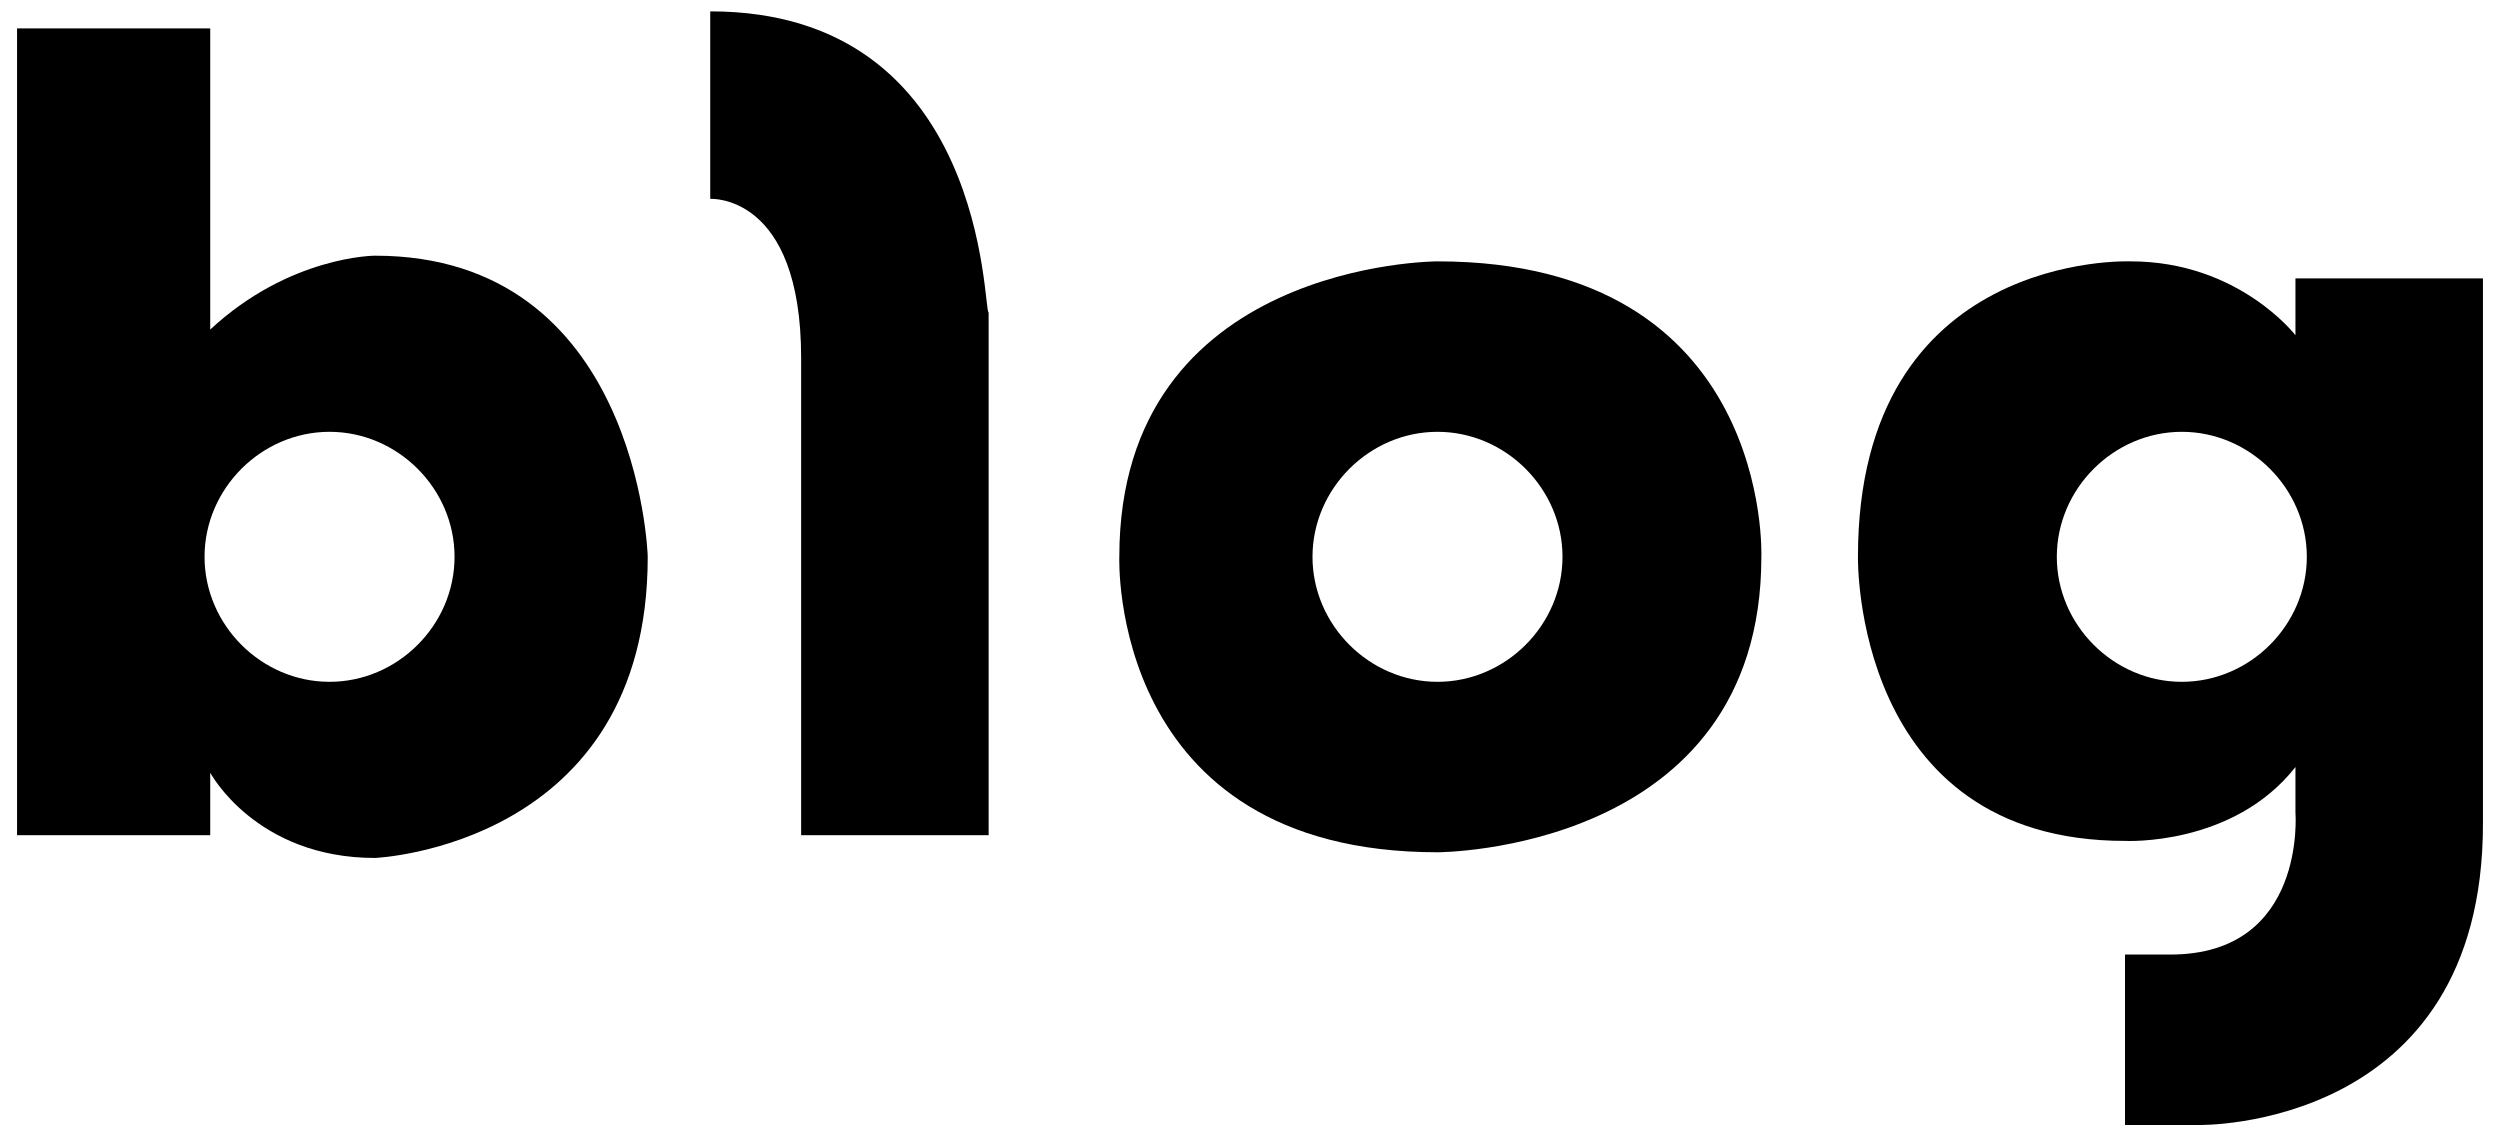 <?xml version="1.0" encoding="utf-8"?>
<!-- Generator: Adobe Illustrator 28.0.0, SVG Export Plug-In . SVG Version: 6.00 Build 0)  -->
<svg version="1.1" id="레이어_1" xmlns="http://www.w3.org/2000/svg" xmlns:xlink="http://www.w3.org/1999/xlink" x="0px"
	 y="0px" width="44px" height="20px" viewBox="0 0 44 20" style="enable-background:new 0 0 44 20;" xml:space="preserve">
<path d="M6.6,4.5c0,0-1.5,0-2.9,1.3V0.5H0.3v14.2h3.4v-1.1c0,0,0.8,1.5,2.9,1.5c0,0,4.8-0.2,4.8-5.3C11.4,9.7,11.2,4.5,6.6,4.5
	 M5.8,12c-1.2,0-2.2-1-2.2-2.2c0-1.2,1-2.2,2.2-2.2C7,7.6,8,8.6,8,9.8C8,11,7,12,5.8,12"/>
<path d="M12.5,0.2v3.3c0,0,1.6-0.1,1.6,2.8v8.4h3.3V5.5C17.3,5.5,17.4,0.2,12.5,0.2"/>
<path d="M25.3,4.6c0,0-5.6,0-5.6,5.2c0,0-0.2,5.2,5.6,5.2c0,0,5.7,0,5.7-5.2C31,9.8,31.2,4.6,25.3,4.6 M25.3,12
	c-1.2,0-2.2-1-2.2-2.2c0-1.2,1-2.2,2.2-2.2c1.2,0,2.2,1,2.2,2.2C27.5,11,26.5,12,25.3,12"/>
<path d="M40.4,4.9v1c0,0-1-1.3-2.9-1.3c0,0-4.8-0.2-4.8,5.2c0,0-0.1,5,4.7,5c0,0,1.9,0.1,3-1.3v0.8c0,0,0.2,2.5-2.2,2.5h-0.8v3h1.3
	c0,0,5,0.1,5-5.3V4.9H40.4z M38.4,12c-1.2,0-2.2-1-2.2-2.2c0-1.2,1-2.2,2.2-2.2c1.2,0,2.2,1,2.2,2.2C40.6,11,39.6,12,38.4,12"/>
</svg>
